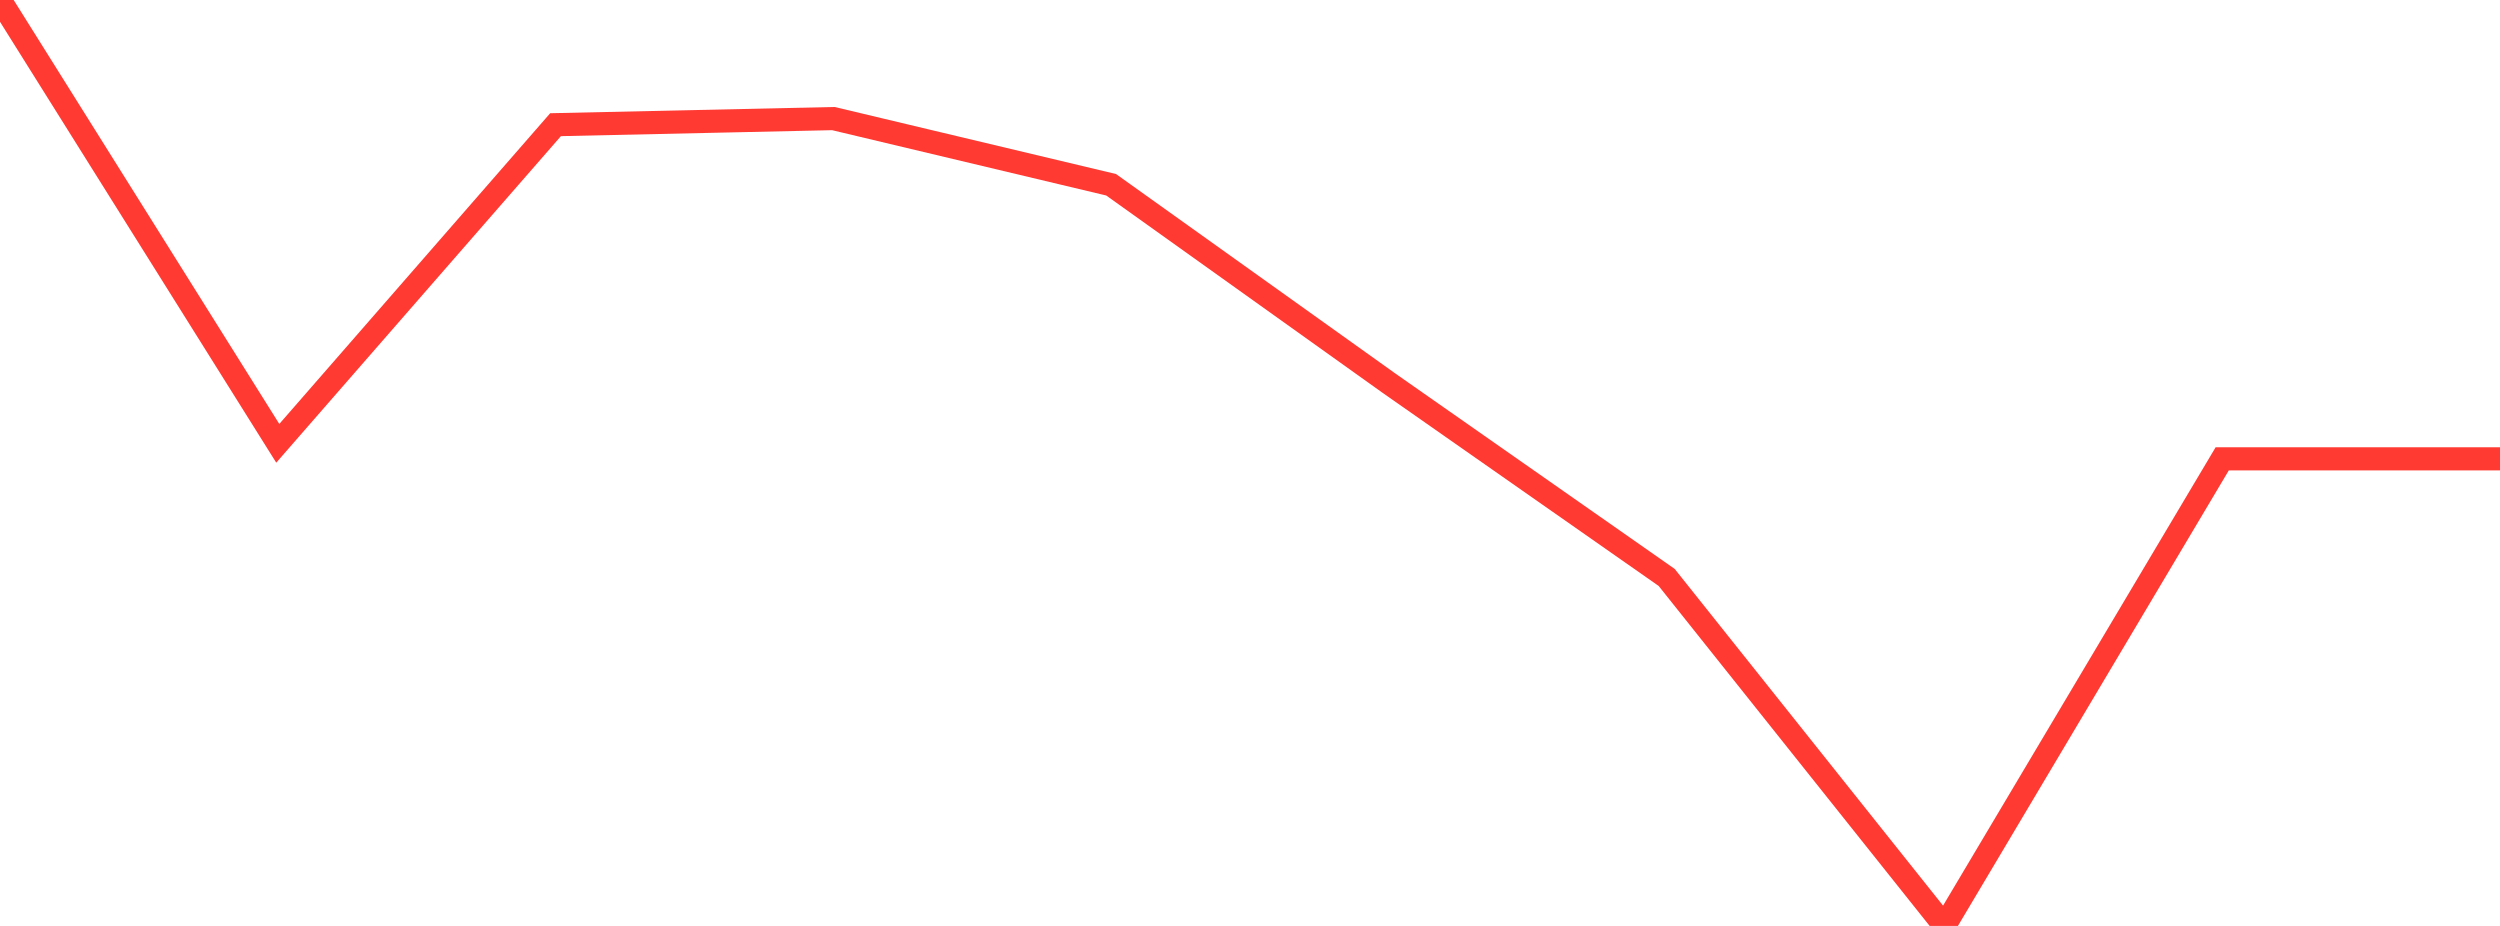 <?xml version="1.0" standalone="no"?>
<!DOCTYPE svg PUBLIC "-//W3C//DTD SVG 1.1//EN" "http://www.w3.org/Graphics/SVG/1.1/DTD/svg11.dtd">

<svg width="135" height="50" viewBox="0 0 135 50" preserveAspectRatio="none" 
  xmlns="http://www.w3.org/2000/svg"
  xmlns:xlink="http://www.w3.org/1999/xlink">


<polyline points="0.0, 0.0 15.0, 23.939 30.0, 6.733 45.0, 6.403 60.0, 9.977 75.0, 20.688 90.0, 31.181 105.0, 50.0 120.0, 24.776 135.0, 24.776" fill="none" stroke="#ff3a33" stroke-width="1.25"/>

</svg>